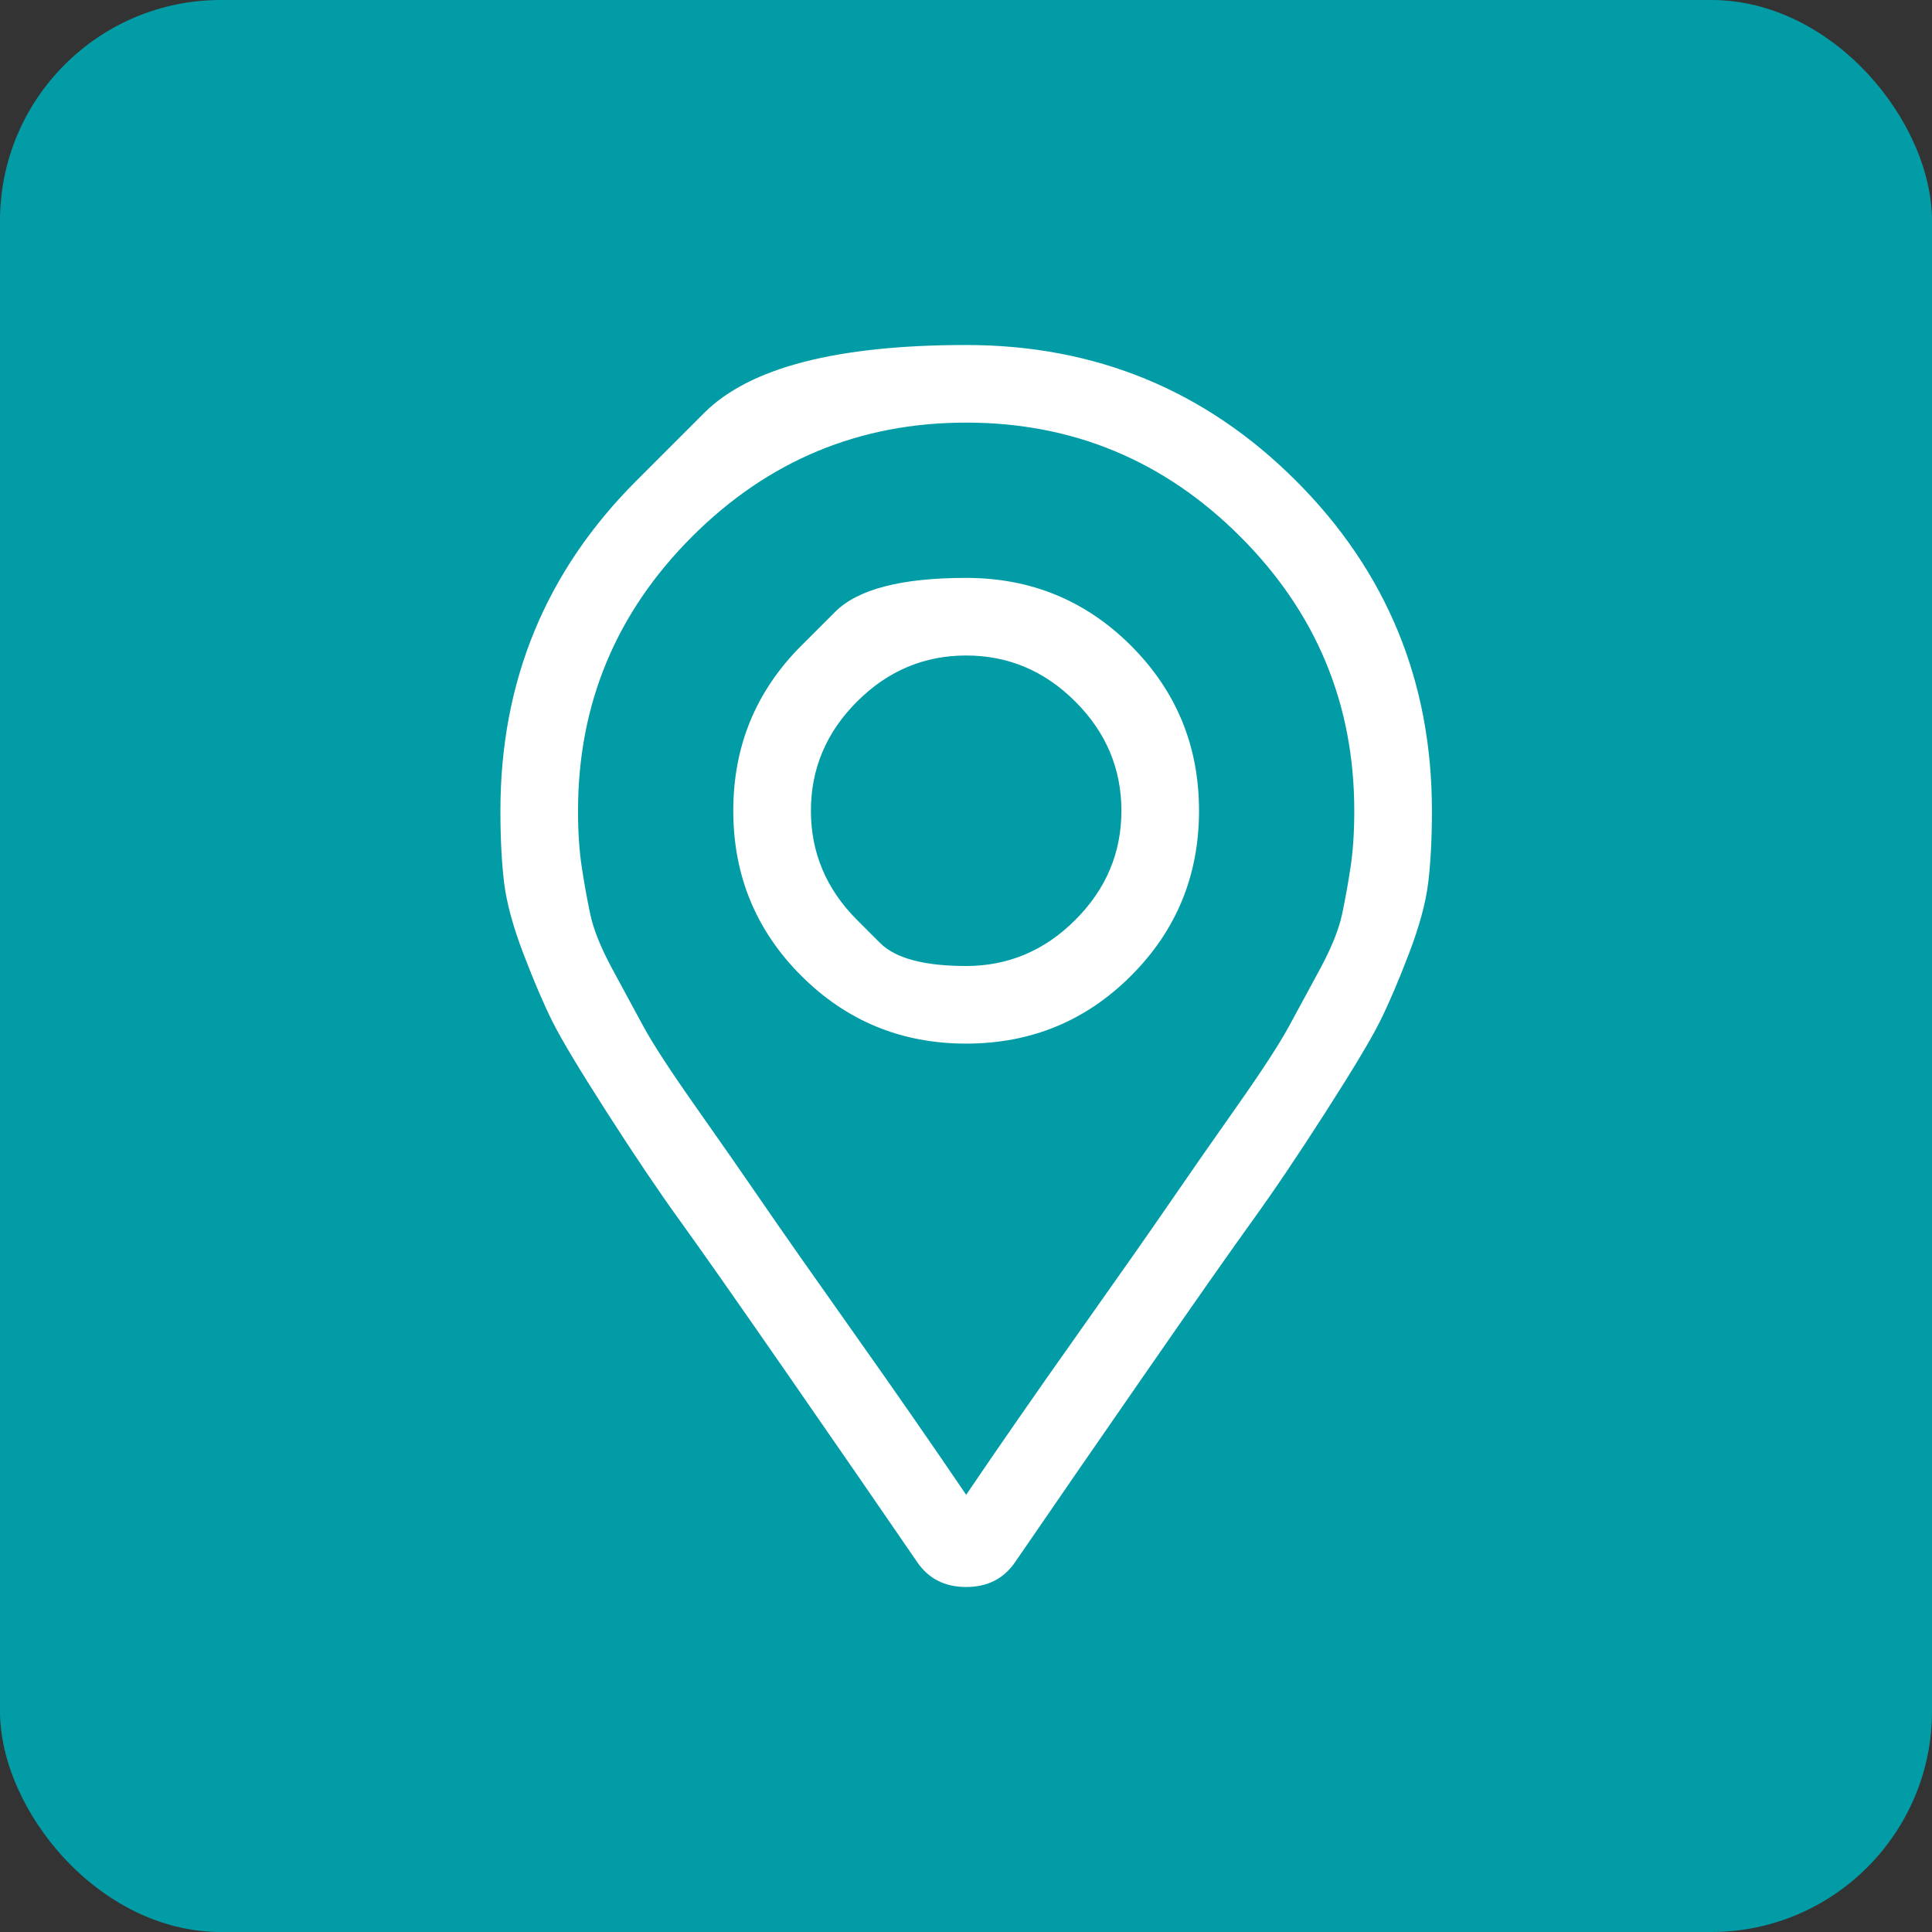 <svg width="70" height="70" viewBox="0 0 70 70" fill="none" xmlns="http://www.w3.org/2000/svg">
<rect x="0" y="0" width="70" height="70" fill="#333333" stroke="none"/>
<rect width="70" height="70" rx="8" fill="#029CA6"/>
<path d="M29.029 23.398C29.029 23.398 29.439 22.988 30.26 22.168C31.08 21.348 32.662 20.938 35.006 20.938C37.35 20.938 39.342 21.758 40.982 23.398C42.623 25.039 43.443 27.031 43.443 29.375C43.443 31.719 42.623 33.711 40.982 35.352C39.342 36.992 37.35 37.812 35.006 37.812C32.662 37.812 30.67 36.992 29.029 35.352C27.389 33.711 26.568 31.719 26.568 29.375C26.568 27.031 27.389 25.039 29.029 23.398ZM31.051 33.33C31.051 33.33 31.329 33.608 31.886 34.165C32.442 34.722 33.482 35 35.006 35C36.529 35 37.848 34.443 38.961 33.33C40.074 32.217 40.631 30.898 40.631 29.375C40.631 27.852 40.074 26.533 38.961 25.42C37.848 24.307 36.529 23.75 35.006 23.75C33.482 23.75 32.164 24.307 31.051 25.42C29.938 26.533 29.381 27.852 29.381 29.375C29.381 30.898 29.938 32.217 31.051 33.33ZM23.053 17.422C23.053 17.422 23.873 16.602 25.514 14.961C27.154 13.32 30.318 12.5 35.006 12.5C39.693 12.5 43.678 14.141 46.959 17.422C50.24 20.703 51.881 24.688 51.881 29.375C51.881 30.371 51.837 31.235 51.749 31.968C51.661 32.7 51.427 33.565 51.046 34.56C50.665 35.557 50.313 36.377 49.991 37.022C49.669 37.666 49.01 38.765 48.014 40.317C47.018 41.87 46.139 43.174 45.377 44.228C44.615 45.283 43.341 47.1 41.554 49.678C39.767 52.256 38.17 54.57 36.764 56.621C36.353 57.207 35.768 57.5 35.006 57.5C34.244 57.5 33.658 57.207 33.248 56.621C31.842 54.57 30.245 52.256 28.458 49.678C26.671 47.1 25.396 45.283 24.635 44.228C23.873 43.174 22.994 41.87 21.998 40.317C21.002 38.765 20.343 37.666 20.02 37.022C19.698 36.377 19.347 35.557 18.966 34.56C18.585 33.565 18.351 32.7 18.263 31.968C18.175 31.235 18.131 30.371 18.131 29.375C18.131 24.688 19.771 20.703 23.053 17.422ZM35.006 54.16C36.236 52.344 37.599 50.381 39.093 48.272C40.587 46.162 41.685 44.595 42.389 43.569C43.092 42.544 43.898 41.387 44.806 40.098C45.714 38.809 46.344 37.842 46.695 37.197C47.047 36.553 47.428 35.85 47.838 35.088C48.248 34.326 48.512 33.667 48.629 33.11C48.746 32.554 48.849 31.982 48.937 31.396C49.024 30.811 49.068 30.137 49.068 29.375C49.068 25.508 47.691 22.197 44.938 19.443C42.184 16.689 38.873 15.312 35.006 15.312C31.139 15.312 27.828 16.689 25.074 19.443C22.32 22.197 20.943 25.508 20.943 29.375C20.943 30.137 20.987 30.811 21.075 31.396C21.163 31.982 21.266 32.554 21.383 33.11C21.5 33.667 21.764 34.326 22.174 35.088C22.584 35.85 22.965 36.553 23.316 37.197C23.668 37.842 24.298 38.809 25.206 40.098C26.114 41.387 26.92 42.544 27.623 43.569C28.326 44.595 29.425 46.162 30.919 48.272C32.413 50.381 33.775 52.344 35.006 54.16Z" fill="white"/>
</svg>
